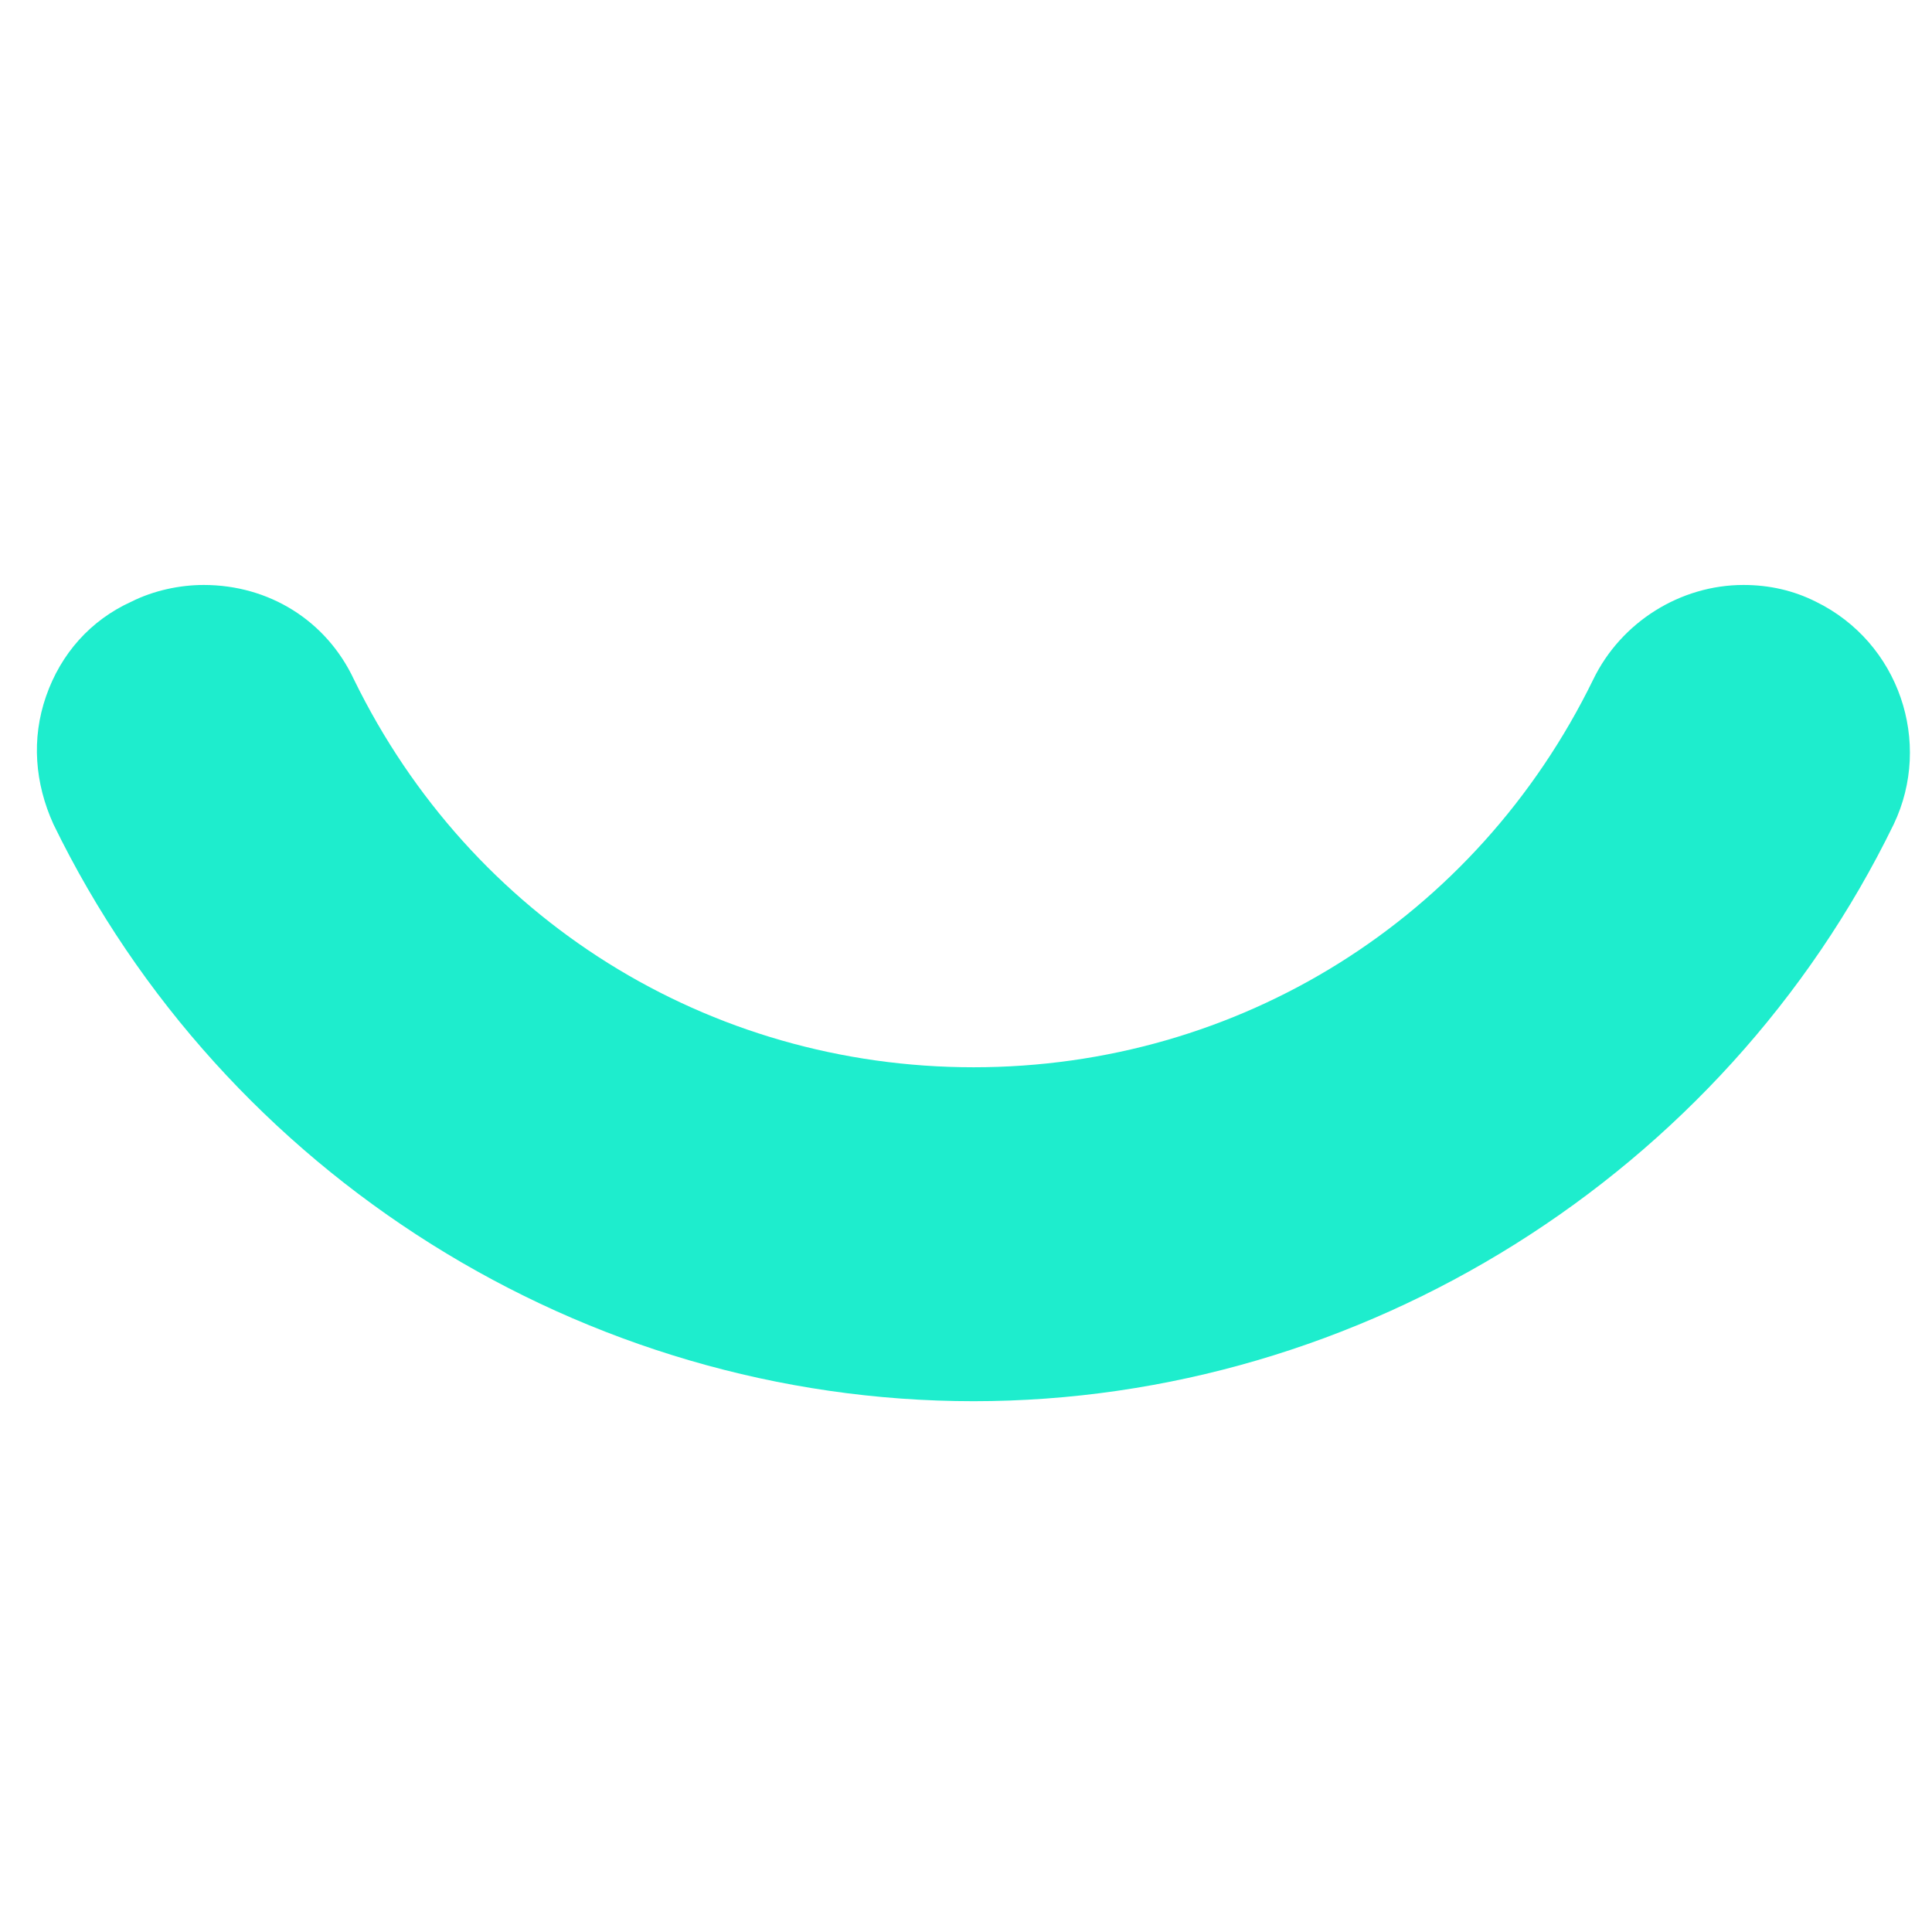 <?xml version="1.0" encoding="utf-8"?>
<!-- Generator: Adobe Illustrator 15.0.0, SVG Export Plug-In . SVG Version: 6.00 Build 0)  -->
<!DOCTYPE svg PUBLIC "-//W3C//DTD SVG 1.1//EN" "http://www.w3.org/Graphics/SVG/1.1/DTD/svg11.dtd">
<svg version="1.1" id="Layer_1" xmlns="http://www.w3.org/2000/svg" xmlns:xlink="http://www.w3.org/1999/xlink" x="0px" y="0px"
	 width="200px" height="200px" viewBox="0 0 200 200" enable-background="new 0 0 200 200" xml:space="preserve">
<path fill="#1EEDCD" d="M100.785,145.052c-40.328,0-77.582-23.428-95.251-59.724c-1.919-4.226-2.304-8.833-0.766-13.25
	c1.535-4.417,4.607-7.874,8.833-9.793c2.304-1.153,4.992-1.729,7.489-1.729c6.721,0,12.675,3.648,15.554,9.793
	c12.1,24.772,36.681,40.135,64.141,40.135c27.463,0,52.044-15.363,64.142-40.135c2.882-5.955,9.026-9.793,15.557-9.793
	c2.688,0,5.186,0.575,7.489,1.729c8.64,4.223,12.097,14.594,8.064,23.043C178.37,121.624,140.924,145.052,100.785,145.052z"/>
</svg>
